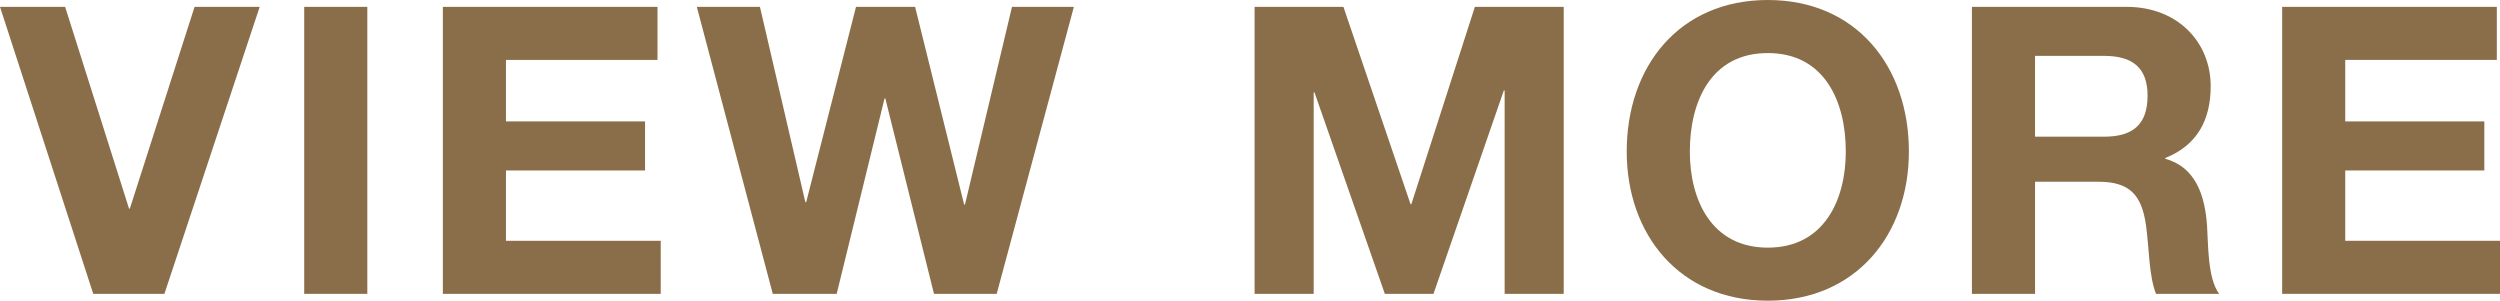 <?xml version="1.0" encoding="utf-8"?>
<!-- Generator: Adobe Illustrator 17.0.0, SVG Export Plug-In . SVG Version: 6.00 Build 0)  -->
<!DOCTYPE svg PUBLIC "-//W3C//DTD SVG 1.1//EN" "http://www.w3.org/Graphics/SVG/1.1/DTD/svg11.dtd">
<svg version="1.1" id="图层_1" xmlns="http://www.w3.org/2000/svg" xmlns:xlink="http://www.w3.org/1999/xlink" x="0px" y="0px"
	 width="111.98px" height="13.468px" viewBox="0 0 111.98 13.468" enable-background="new 0 0 111.98 13.468" xml:space="preserve">
<g>
	<path fill="#8A6E49" d="M7.364,13.162H4.177L0,0.307h2.917L5.78,9.345h0.036l2.899-9.038h2.917L7.364,13.162z"/>
	<path fill="#8A6E49" d="M13.626,0.307h2.827v12.855h-2.827V0.307z"/>
	<path fill="#8A6E49" d="M19.836,0.307h9.615v2.376h-6.788v2.755h6.229v2.197h-6.229v3.15h6.932v2.377h-9.759V0.307z"/>
	<path fill="#8A6E49" d="M44.644,13.162h-2.809l-2.179-8.751H39.62l-2.143,8.751h-2.863L31.212,0.307h2.827l2.035,8.75h0.036
		l2.232-8.75h2.647l2.197,8.858h0.036l2.107-8.858h2.772L44.644,13.162z"/>
	<path fill="#8A6E49" d="M56.196,0.307h3.979l3.007,8.84h0.035l2.846-8.84h3.979v12.855h-2.646v-9.11h-0.036l-3.151,9.11H62.03
		l-3.151-9.021h-0.036v9.021h-2.647V0.307z"/>
	<path fill="#8A6E49" d="M79.183,0c3.962,0,6.32,2.971,6.32,6.788c0,3.709-2.358,6.68-6.32,6.68c-3.961,0-6.319-2.971-6.319-6.68
		C72.863,2.971,75.222,0,79.183,0z M79.183,11.092c2.539,0,3.494-2.161,3.494-4.304c0-2.251-0.955-4.411-3.494-4.411
		c-2.538,0-3.492,2.16-3.492,4.411C75.69,8.931,76.645,11.092,79.183,11.092z"/>
	<path fill="#8A6E49" d="M88.325,0.307h6.933c2.305,0,3.763,1.603,3.763,3.547c0,1.513-0.594,2.646-2.034,3.223v0.036
		c1.387,0.378,1.782,1.692,1.872,3.007c0.055,0.811,0.019,2.341,0.541,3.043h-2.827c-0.324-0.811-0.306-2.053-0.45-3.079
		c-0.197-1.351-0.721-1.944-2.143-1.944h-2.826v5.023h-2.828V0.307z M91.153,6.122h3.096c1.279,0,1.945-0.54,1.945-1.837
		c0-1.242-0.666-1.782-1.945-1.782h-3.096V6.122z"/>
	<path fill="#8A6E49" d="M102.222,0.307h9.615v2.376h-6.789v2.755h6.23v2.197h-6.23v3.15h6.933v2.377h-9.759V0.307z"/>
</g>
<g>
</g>
<g>
</g>
<g>
</g>
<g>
</g>
<g>
</g>
<g>
</g>
<g>
</g>
<g>
</g>
<g>
</g>
<g>
</g>
<g>
</g>
<g>
</g>
<g>
</g>
<g>
</g>
<g>
</g>
</svg>
